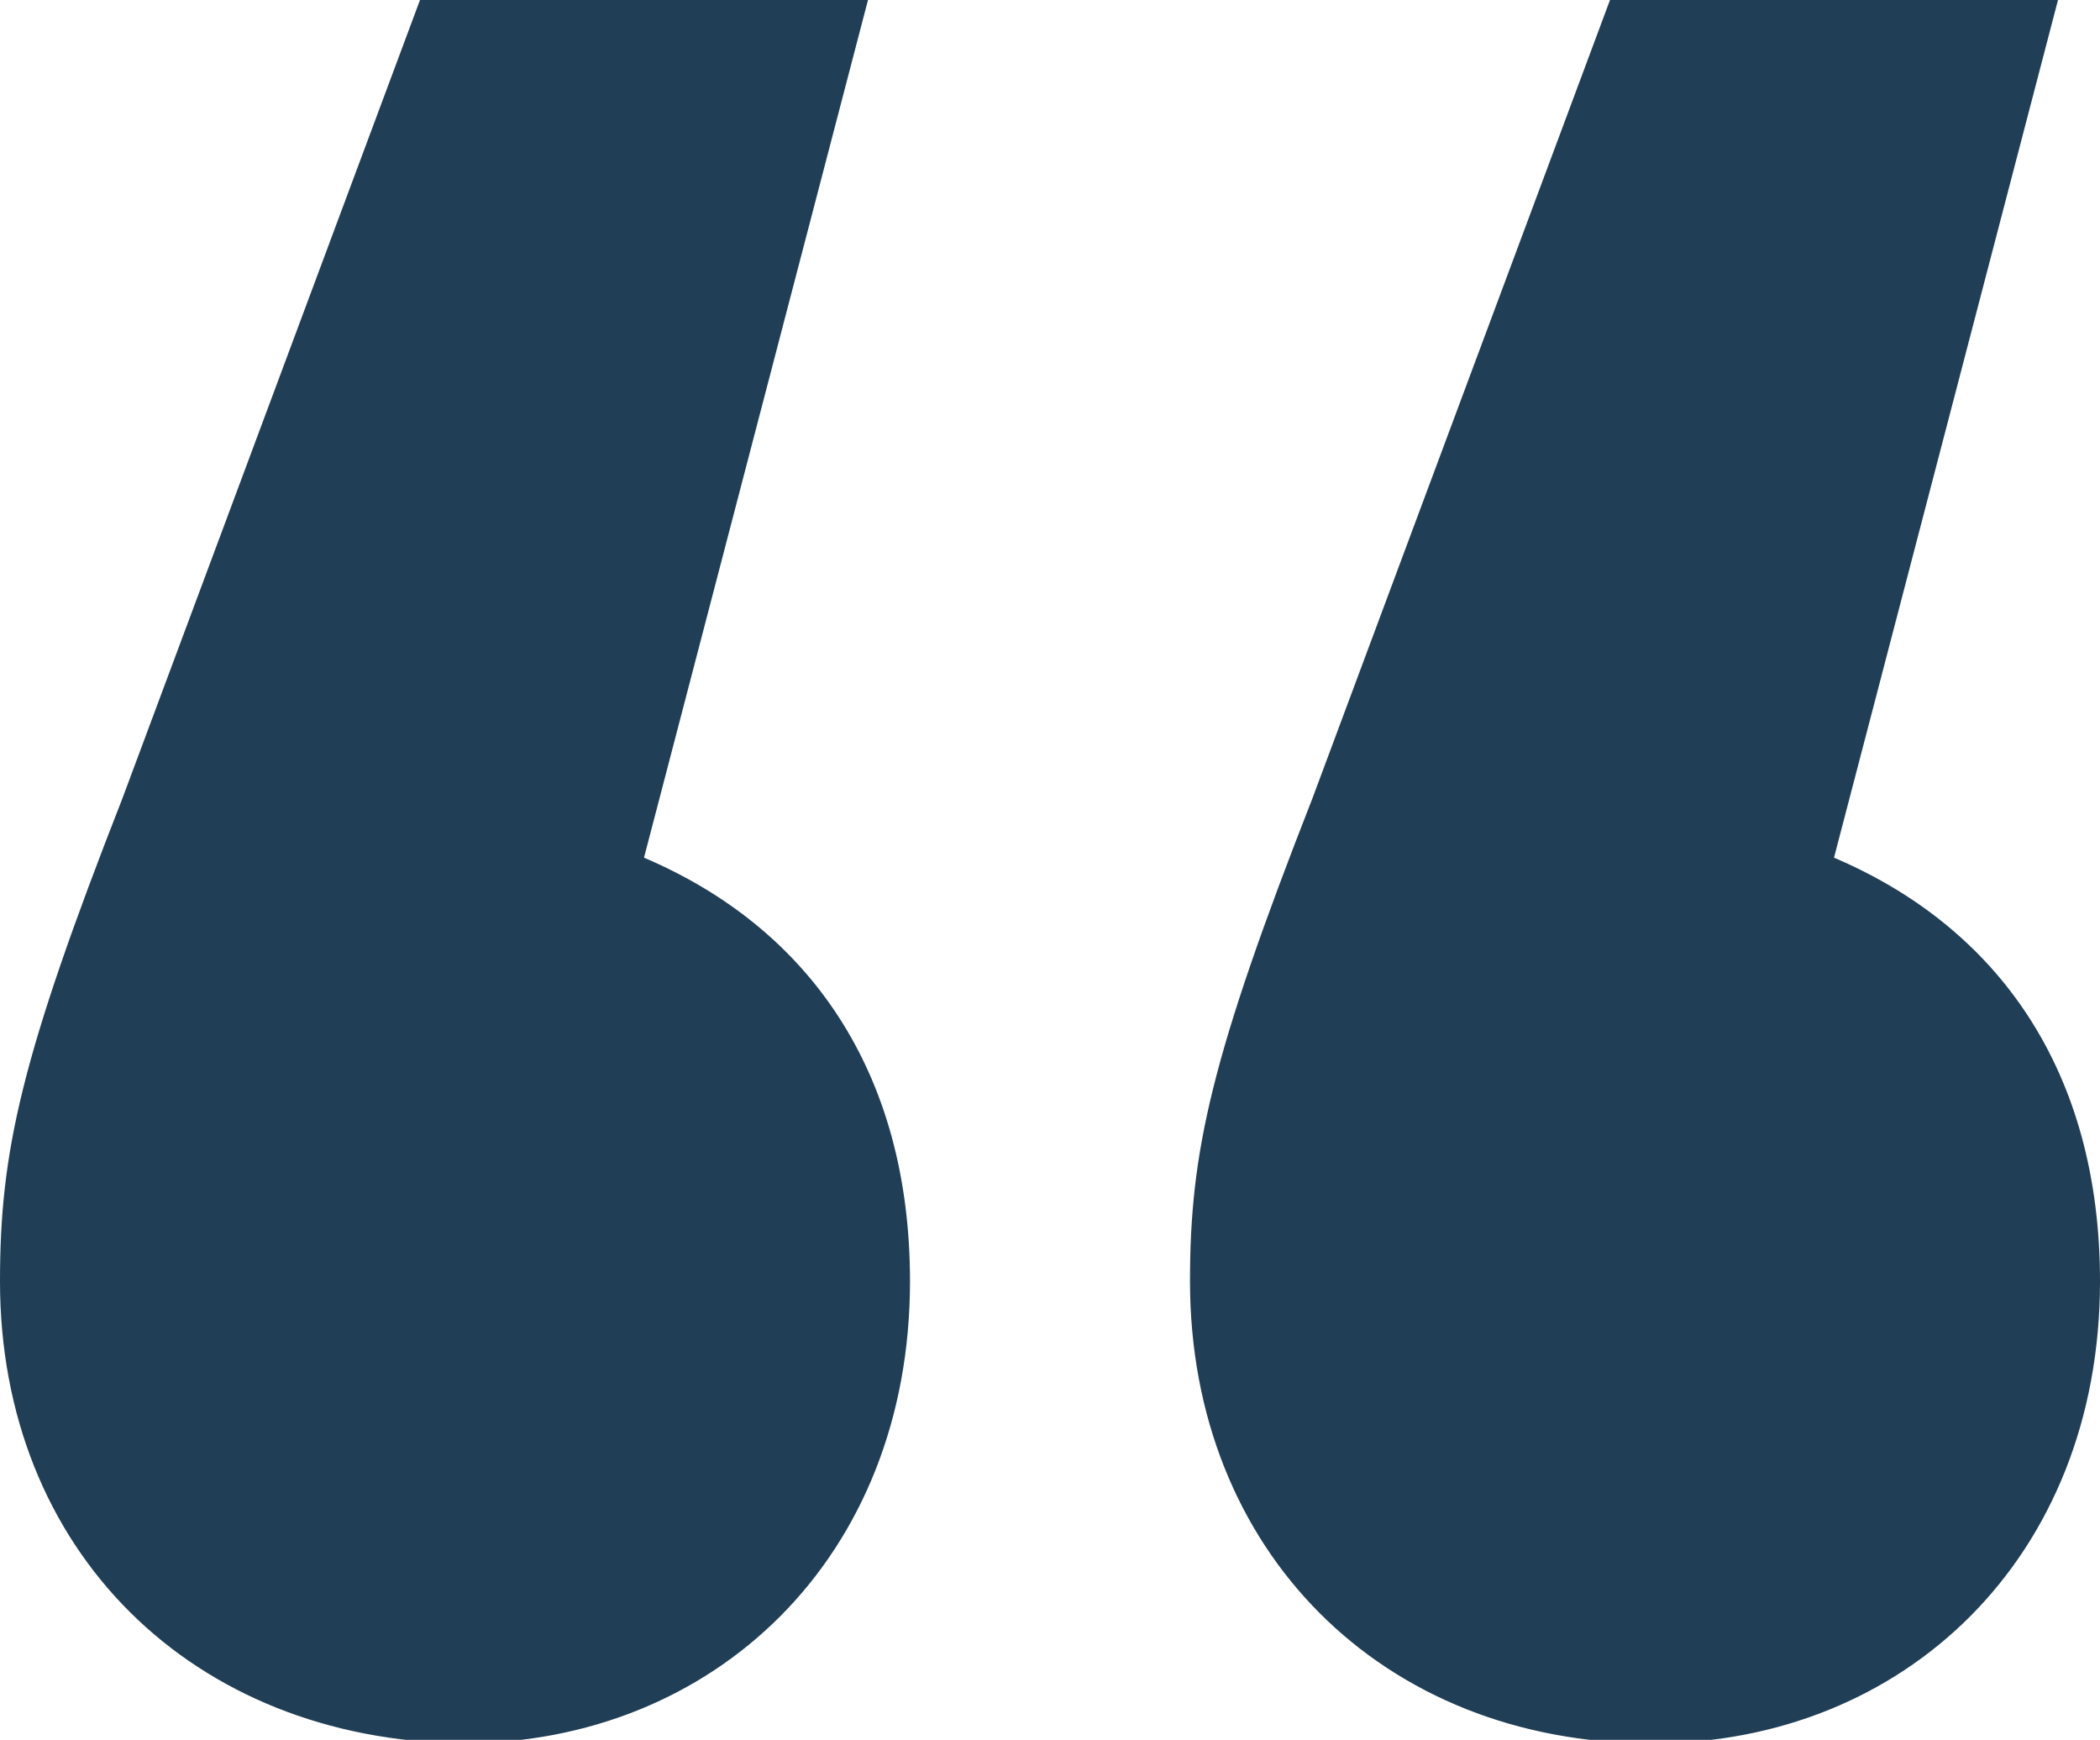 <?xml version="1.0" encoding="UTF-8"?> <svg xmlns="http://www.w3.org/2000/svg" xmlns:xlink="http://www.w3.org/1999/xlink" version="1.1" id="Capa_1" x="0px" y="0px" viewBox="0 0 60 49.7" style="enable-background:new 0 0 60 49.7;" xml:space="preserve"> <style type="text/css"> .st0{fill:#203E55;} </style> <path class="st0" d="M26,36.6c0,7.9-5.6,13.2-12.8,13.2C5.5,49.7,0,44.3,0,36.6c0-3.7,0.6-6.4,3.5-13.8L12,0h12.8l-6.4,24.5 C23.1,26.5,26,30.6,26,36.6z M60,36.6c0,7.9-5.6,13.2-12.8,13.2c-7.7,0-13.2-5.5-13.2-13.2c0-3.7,0.6-6.4,3.5-13.8L46,0h12.8 l-6.4,24.5C57.1,26.5,60,30.6,60,36.6z"></path> </svg> 